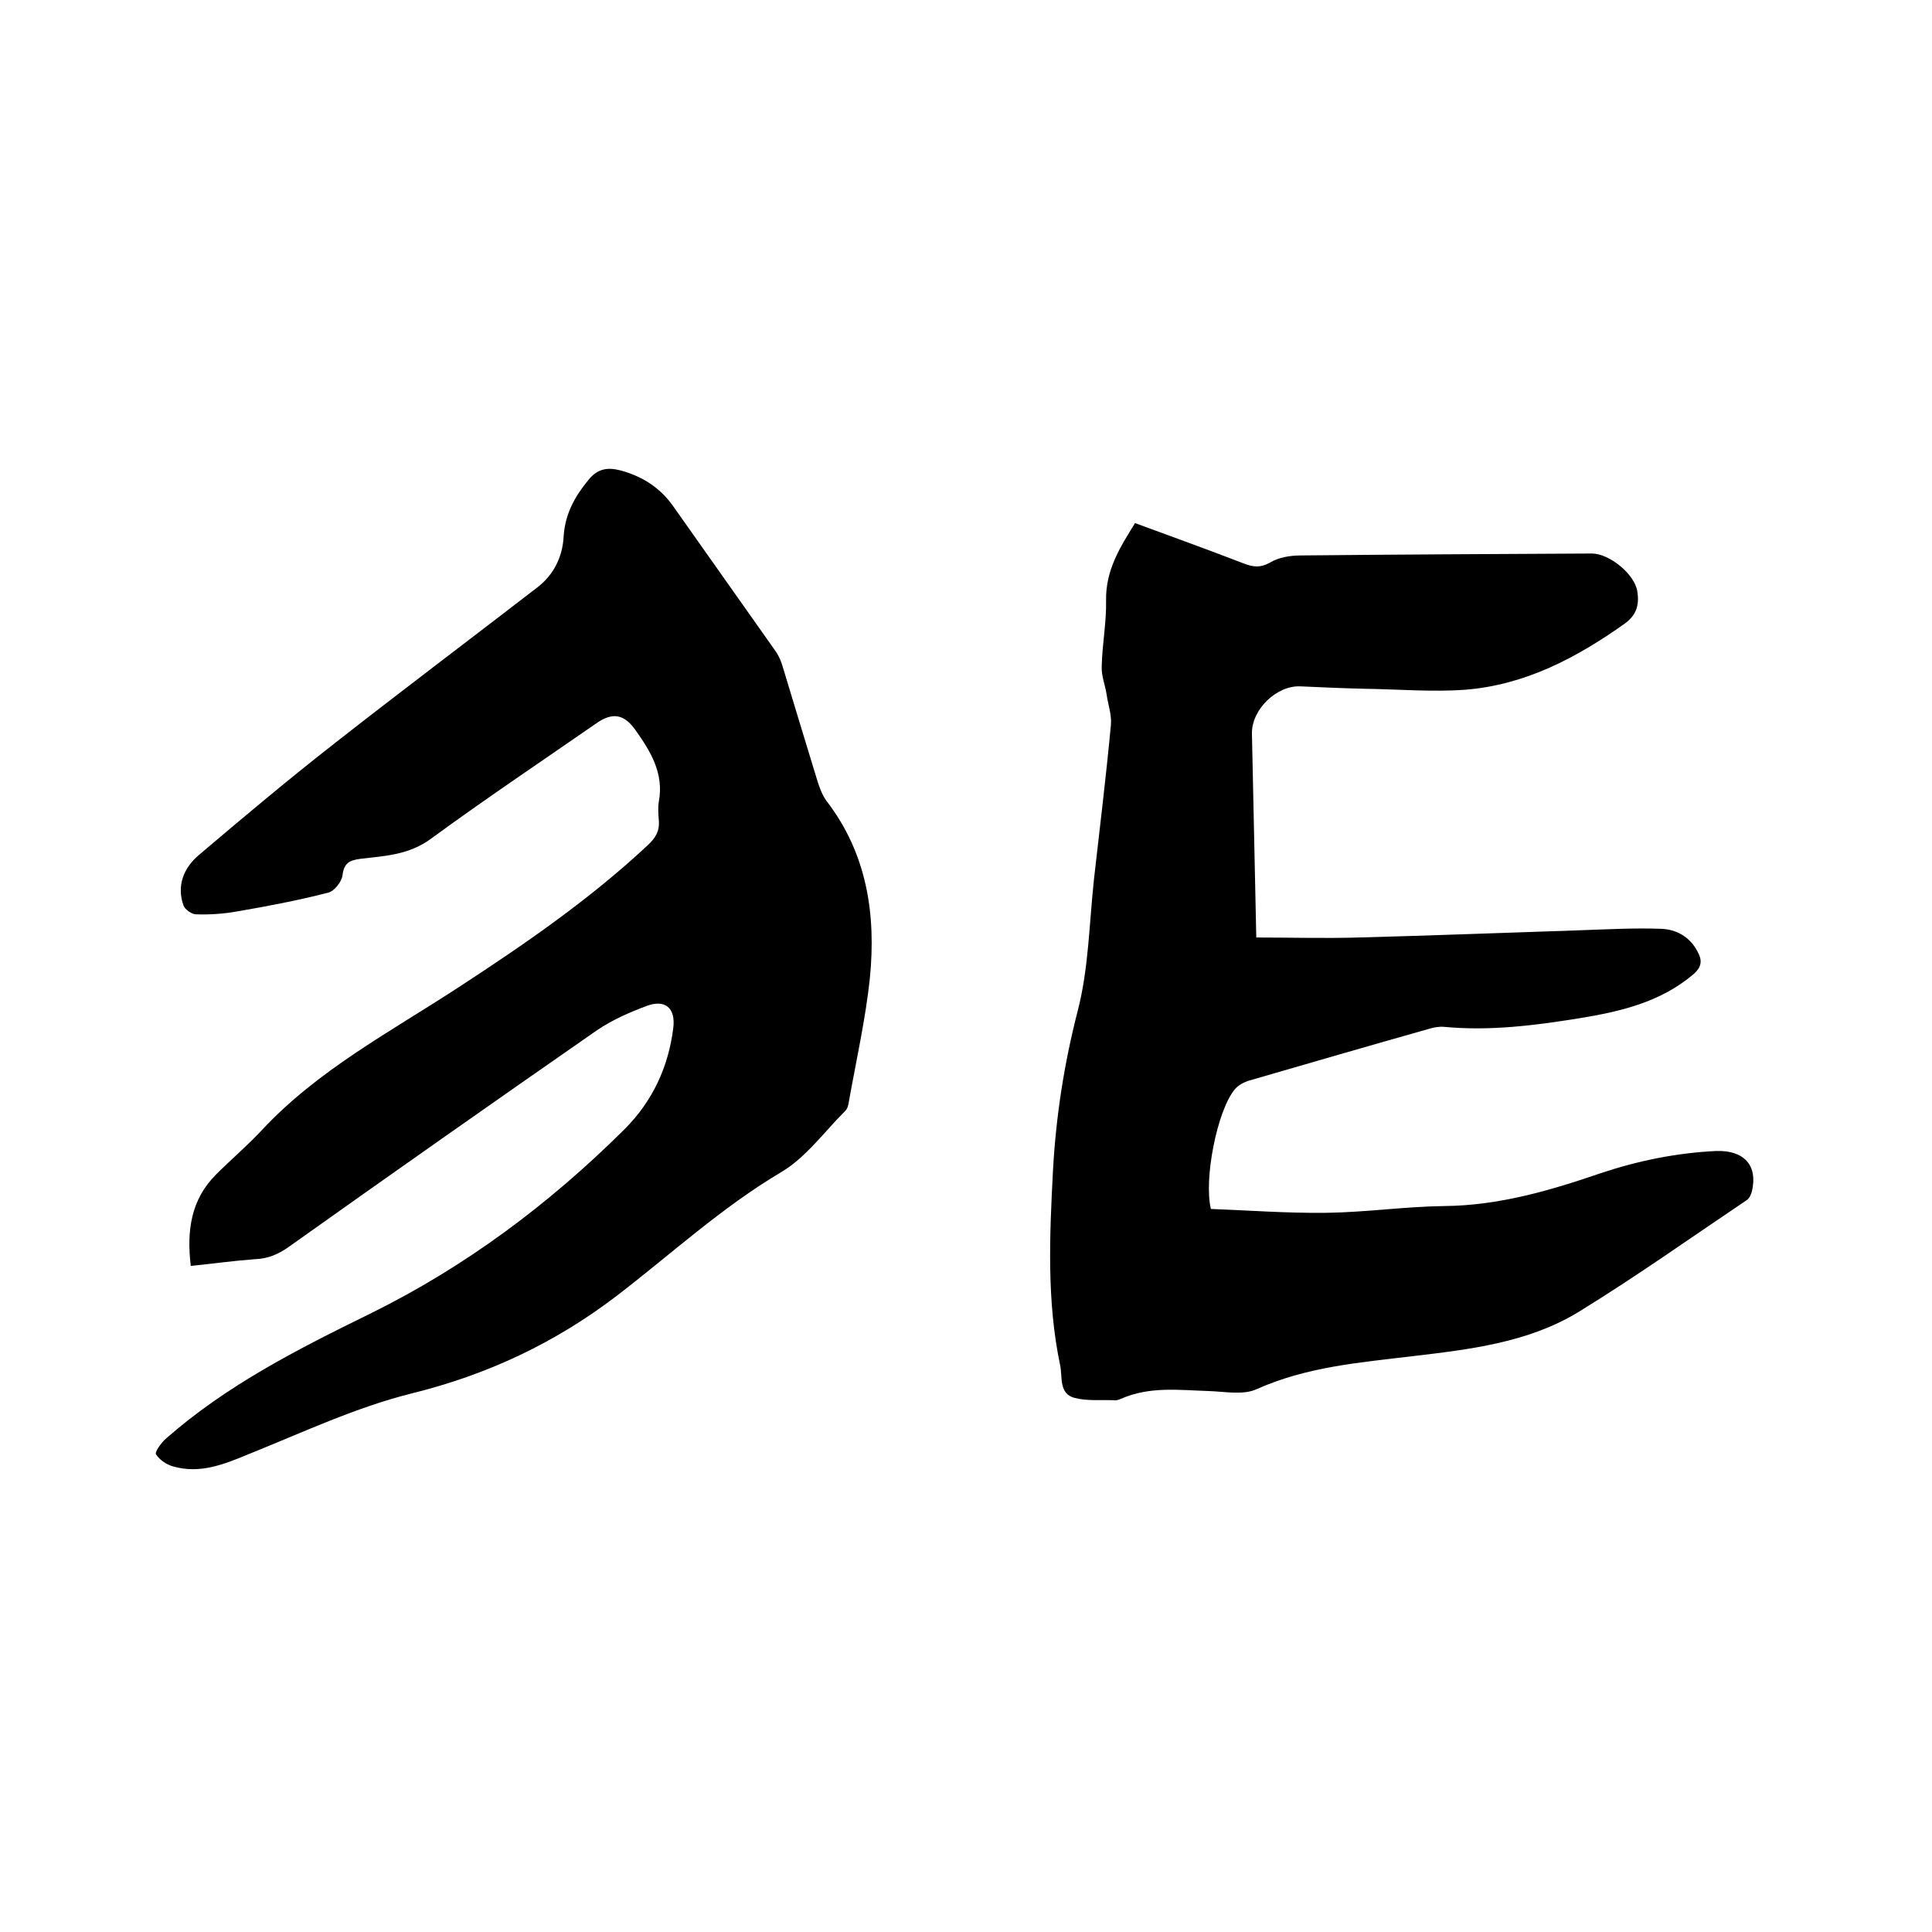 <svg enable-background="new 0 0 400 400" viewBox="0 0 400 400" xmlns="http://www.w3.org/2000/svg"><path d="m39.5 262.1c-.9-7.4.1-13.8 5.2-18.9 3.1-3.1 6.4-5.9 9.4-9.1 11.6-12.5 26.6-20.4 40.7-29.6 13.8-9 27.2-18.2 39.3-29.5 1.6-1.5 2.5-2.9 2.3-5.2-.1-1.3-.2-2.6 0-3.8 1.1-5.9-1.7-10.4-4.8-14.8-2.4-3.4-4.8-3.8-8.2-1.4-11.4 7.9-22.9 15.6-34.1 23.8-4.6 3.4-9.5 3.6-14.6 4.2-2.4.3-3.5.9-3.8 3.5-.2 1.3-1.7 3.2-2.9 3.5-6.2 1.6-12.5 2.8-18.9 3.9-2.8.5-5.7.7-8.5.6-.9 0-2.3-1-2.6-1.8-1.5-4.2.1-7.9 3.2-10.5 9.3-7.9 18.6-15.7 28.2-23.2 13.9-10.9 28-21.5 42-32.3 3.3-2.6 5.1-6.3 5.3-10.5.3-4.6 2.3-8.2 5.1-11.6 1.9-2.4 4-2.7 6.7-2 4.4 1.2 8.1 3.5 10.8 7.3 7.1 10.1 14.3 20.2 21.4 30.3.6.9 1.1 2.1 1.4 3.2 2.3 7.6 4.6 15.2 6.9 22.7.5 1.7 1.1 3.5 2.1 4.9 8.4 10.9 10.3 23.5 9 36.7-.9 8.5-2.8 16.9-4.3 25.3-.1.8-.3 1.8-.9 2.3-4.3 4.3-8.1 9.6-13.2 12.6-12.3 7.3-22.7 16.9-33.9 25.5-12.8 9.8-26.8 16.4-42.6 20.3-11.6 2.9-22.6 8.1-33.8 12.6-5.1 2.1-10 4.1-15.6 2.5-1.4-.4-2.8-1.4-3.5-2.5-.3-.5 1.1-2.4 2-3.2 12.6-11.1 27.4-18.6 42.3-25.9 19.7-9.7 37.1-22.7 52.7-38.2 5.8-5.8 9.1-12.9 10.1-21 .5-4.1-1.7-6-5.6-4.5-3.5 1.3-7.1 2.9-10.2 5-21.3 14.8-42.5 29.7-63.6 44.7-2.2 1.6-4.4 2.6-7.2 2.7-4.2.3-8.5.9-13.3 1.4z"/><path d="m235 108.3c7.6 2.8 15.1 5.5 22.6 8.4 1.9.7 3.3.9 5.3-.2 1.8-1.1 4.2-1.5 6.4-1.5 20.1-.2 40.2-.3 60.3-.4 3.6 0 8.9 4.3 9.4 7.9.4 2.6-.1 4.8-2.6 6.6-10 7.1-20.6 12.7-33 13.7-6.9.5-13.9-.1-20.9-.2-4.4-.1-8.9-.3-13.3-.5-4.9-.2-10.1 4.8-10 9.8.3 14.2.6 28.3.9 42.2 7.2 0 14.1.2 21.1 0 15.3-.4 30.7-1 46-1.5 5.6-.2 11.2-.5 16.7-.3 3.1.1 5.9 1.6 7.5 4.6 1 1.8 1.1 3.2-.9 4.9-6.8 5.7-14.9 7.6-23.4 9-9.3 1.5-18.6 2.7-28.1 1.8-1-.1-2.1.1-3.1.4-12.4 3.5-24.8 7.1-37.2 10.7-1.1.3-2.4 1-3.1 1.9-3.6 4.4-6.4 18.5-4.9 24.7 7.9.3 15.9.9 23.9.8 8.1-.1 16.3-1.3 24.4-1.4 11.3-.1 21.9-3.2 32.4-6.8 7.8-2.6 15.7-4.2 23.9-4.6 5.8-.2 8.7 3 7.4 8.4-.2.7-.5 1.4-1.1 1.8-11.6 7.8-23 15.9-34.9 23.2-10.4 6.3-22.5 7.7-34.4 9.1-10.9 1.3-21.8 2.2-32.1 6.8-2.8 1.3-6.6.5-10 .4-6.1-.2-12.2-1-18.1 1.6-.5.2-1 .4-1.5.3-2.7-.1-5.6.2-8.2-.5-3.2-.9-2.4-4.3-2.9-6.7-2.8-13.3-2.2-26.7-1.5-40.2.6-11.2 2.3-22.2 5.1-33.1 2.3-8.8 2.4-18.2 3.4-27.4 1.2-10.6 2.5-21.2 3.5-31.9.2-2.1-.6-4.2-.9-6.4-.3-1.9-1.1-3.8-1-5.8.1-4.5 1-9.1.9-13.6-.1-6.3 2.9-11 6-16z"/></svg>